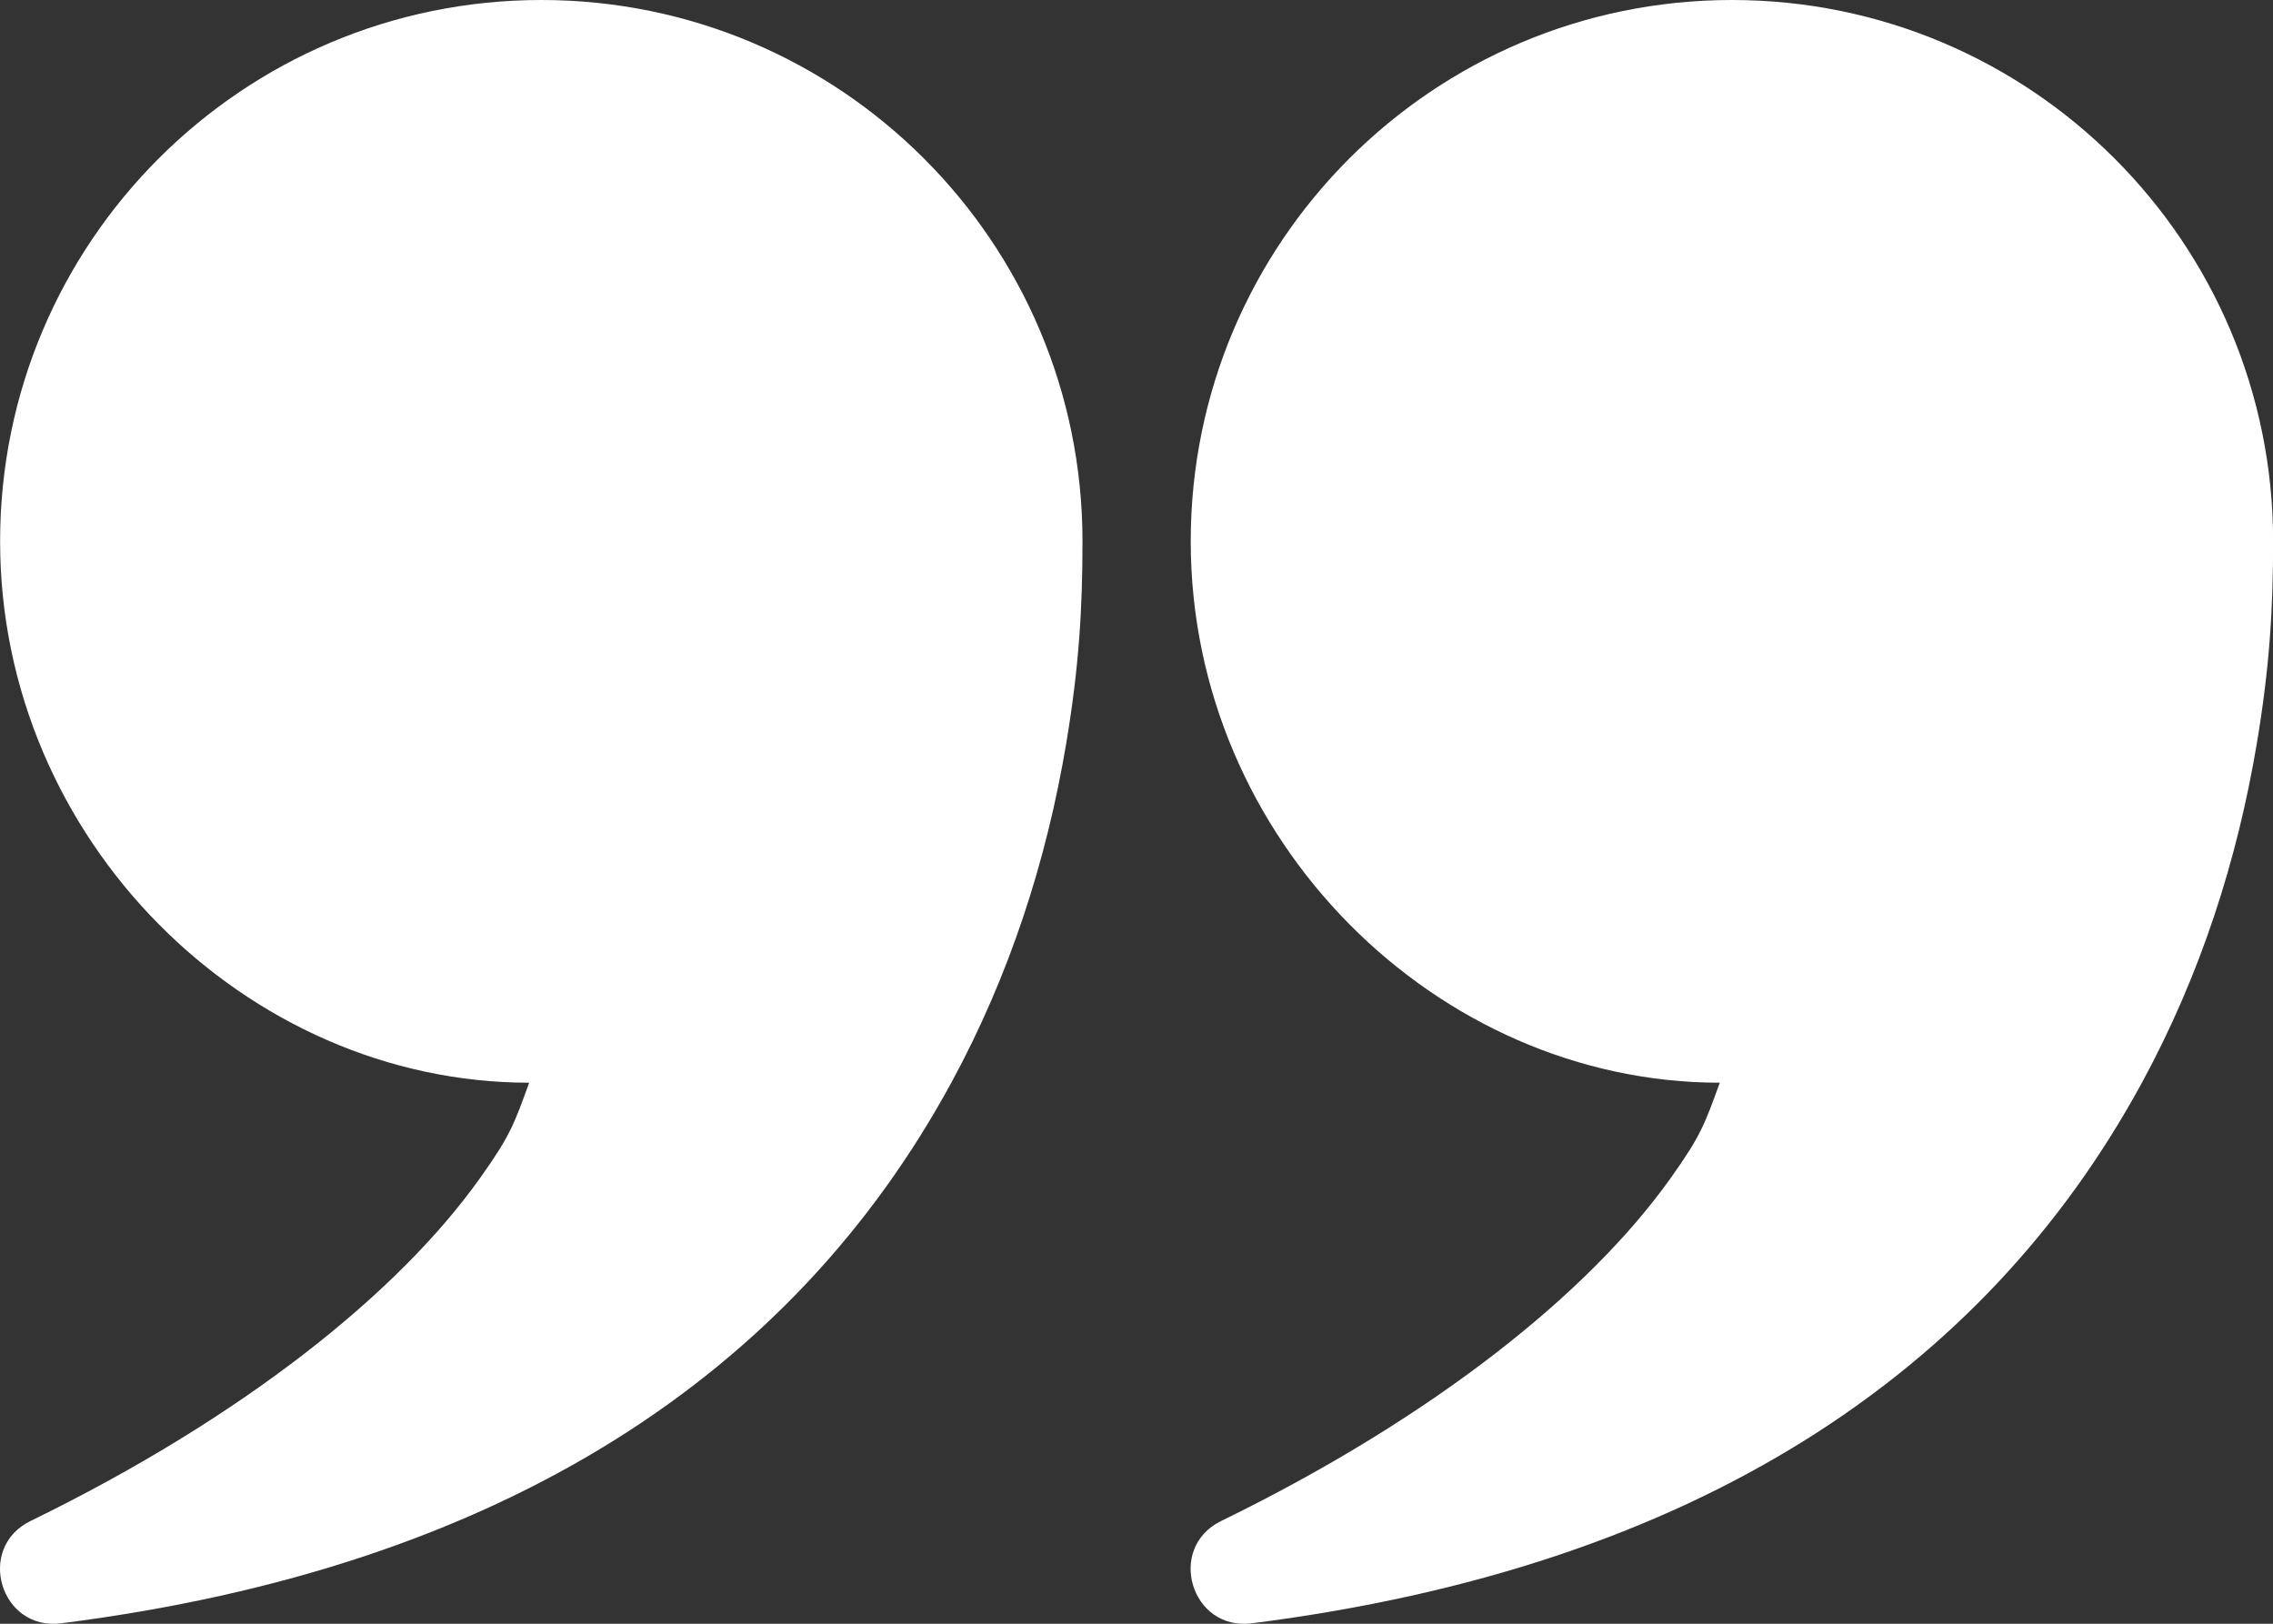 <svg width="21" height="15" viewBox="0 0 21 15" fill="none" xmlns="http://www.w3.org/2000/svg">
<rect x="0" y="0" width="21" height="15" fill="#333333" stroke="none"/>
<path fill-rule="evenodd" clip-rule="evenodd" d="M4.433 10.886C3.674 11.951 2.237 13.097 0.282 14.051C-0.226 14.299 0.003 15.067 0.564 14.996C4.672 14.476 7.335 12.677 8.789 10.002C9.33 9.006 9.67 7.947 9.851 6.866C9.97 6.153 10.001 5.618 10.001 5C10.001 2.239 7.763 0 5.001 0C2.24 0 0.001 2.239 0.001 5C0.001 7.761 2.276 10.002 4.889 10.002C4.751 10.38 4.718 10.487 4.433 10.886ZM15.433 10.886C14.674 11.951 13.237 13.097 11.282 14.051C10.774 14.299 11.003 15.067 11.564 14.996C15.672 14.476 18.335 12.677 19.789 10.002C20.33 9.006 20.67 7.947 20.851 6.866C20.97 6.153 21.001 5.618 21.001 5C21.001 2.239 18.763 0 16.001 0C13.24 0 11.001 2.239 11.001 5C11.001 7.761 13.276 10.002 15.889 10.002C15.751 10.38 15.718 10.487 15.433 10.886Z" fill="#FFFFFF"/>
</svg>
